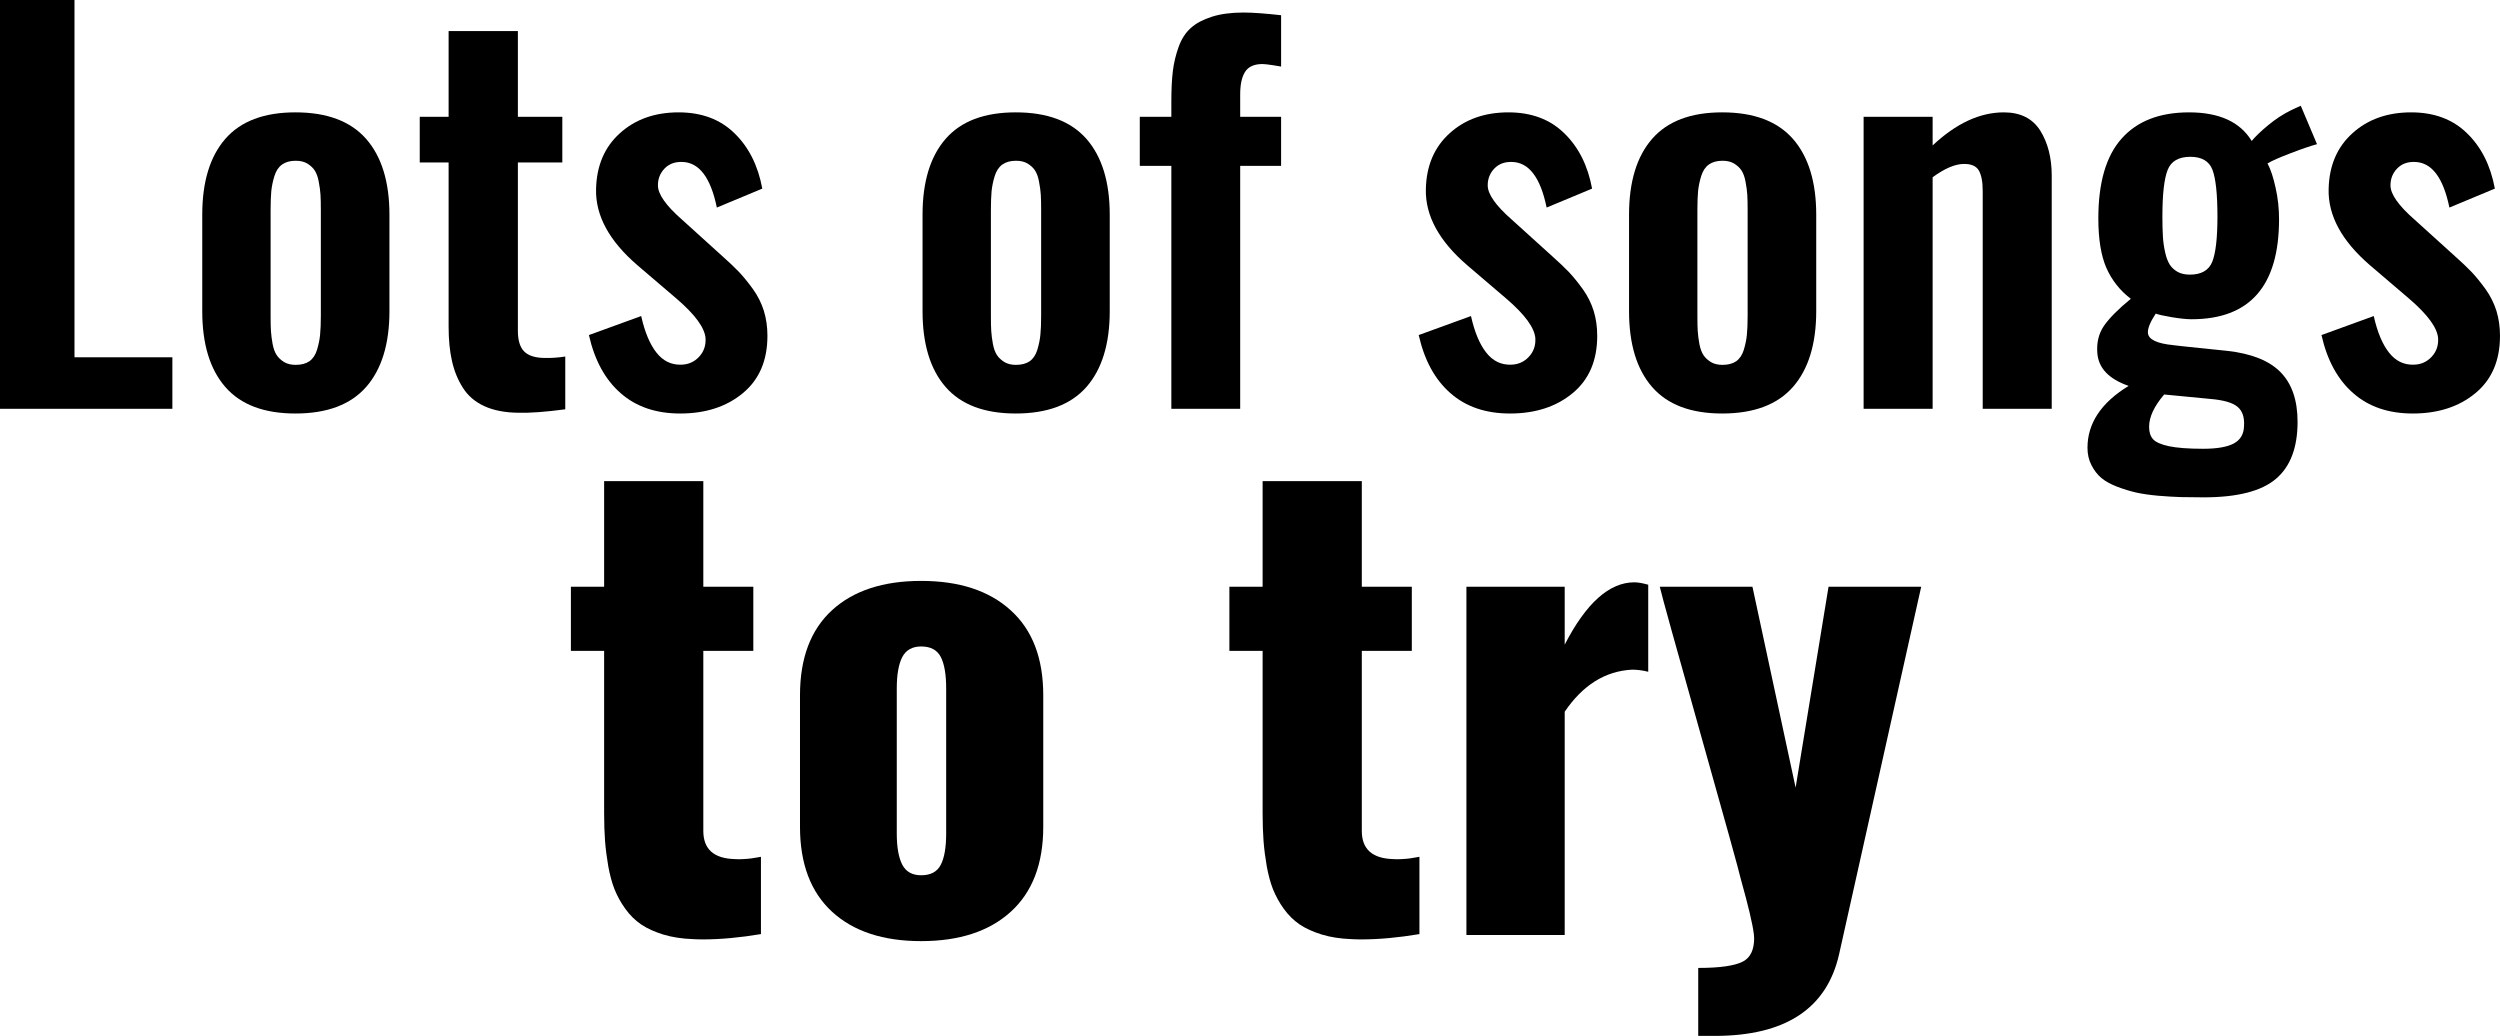 <?xml version="1.0" encoding="UTF-8"?>
<!DOCTYPE svg PUBLIC "-//W3C//DTD SVG 1.1//EN" "http://www.w3.org/Graphics/SVG/1.1/DTD/svg11.dtd">
<!-- Creator: CorelDRAW SE (OEM Version) -->
<svg xmlns="http://www.w3.org/2000/svg" xml:space="preserve" width="177.846mm" height="73.692mm" version="1.1" style="shape-rendering:geometricPrecision; text-rendering:geometricPrecision; image-rendering:optimizeQuality; fill-rule:evenodd; clip-rule:evenodd"
viewBox="0 0 18093.02 7497.03"
 xmlns:xlink="http://www.w3.org/1999/xlink">
 <defs>
  <style type="text/css">
   <![CDATA[
    .fil0 {fill:black;fill-rule:nonzero}
   ]]>
  </style>
 </defs>
 <g id="Layer_x0020_1">
  <polygon class="fil0" points="-0,2958.55 -0,0 539.08,0 539.08,2585.77 1247.49,2585.77 1247.49,2958.55 "/>
  <path id="1" class="fil0" d="M2138.04 2992.66c-227.2,0 -395.93,-63.96 -507.4,-191.88 -111.48,-127.91 -166.91,-311.27 -166.91,-548.83l0 -698.06c0,-237.57 55.42,-420.91 166.91,-548.84 111.47,-127.91 280.2,-191.87 507.4,-191.87 228.42,0 398.98,63.96 511.67,191.87 112.08,127.92 168.73,311.27 168.73,548.84l0 698.06c0,237.56 -56.65,420.91 -168.73,548.83 -112.69,127.92 -283.25,191.88 -511.67,191.88zm1.83 -352.08c40.82,0 73.71,-8.53 99.28,-26.19 25.59,-18.28 43.86,-45.69 55.43,-83.45 10.97,-37.15 18.88,-73.71 21.93,-108.43 3.65,-35.33 5.47,-81.01 5.47,-136.45l0 -765.67c0,-44.47 -0.6,-81.02 -2.43,-110.26 -1.83,-28.63 -6.09,-60.91 -12.79,-95.02 -6.09,-34.72 -16.45,-61.53 -29.24,-81.63 -12.8,-19.49 -31.07,-35.93 -53.6,-49.94 -22.54,-13.41 -50.56,-20.1 -84.06,-20.1 -40.21,0 -73.1,9.14 -98.68,27.41 -25.59,18.27 -43.86,46.3 -55.42,84.06 -11.58,37.15 -18.89,73.71 -22.54,109.04 -3.04,34.71 -4.87,80.4 -4.87,136.45l0 765.67c0,43.86 0.61,80.41 2.44,109.65 1.82,29.24 6.08,60.3 12.18,94.41 6.7,34.11 16.45,60.92 29.85,80.41 12.79,19.49 31.07,35.93 53.6,49.94 22.53,13.41 50.56,20.1 83.45,20.1z"/>
  <path id="2" class="fil0" d="M3749.81 2987.18c-96.24,-1.22 -177.87,-17.05 -245.48,-48.12 -67,-31.07 -118.77,-75.53 -154.72,-133.4 -36.54,-57.26 -62.74,-121.83 -78.58,-193.09 -16.44,-71.88 -24.37,-154.72 -24.37,-250.35l0 -1186.6 -208.93 0 0 -330.15 208.93 0 0 -620.7 501.32 0 0 620.7 321.62 0 0 330.15 -321.62 0 0 1218.88c0,68.83 15.23,118.77 45.69,149.23 30.46,30.46 78.58,45.69 145.58,46.91 46.29,1.21 96.85,-1.83 151.68,-10.36l0 381.92c-141.93,18.88 -255.23,27.42 -341.11,24.98z"/>
  <path id="3" class="fil0" d="M4922.39 2992.66c-174.82,0 -318.57,-48.73 -430.04,-146.8 -112.08,-97.46 -188.84,-237.56 -230.25,-420.9l378.27 -137.67c26.2,116.95 63.35,205.28 110.86,264.97 47.52,60.31 106.6,88.94 178.48,87.11 52.38,-1.22 95.02,-20.1 129.13,-56.66 34.11,-35.93 49.95,-80.4 47.51,-132.78 -4.87,-76.15 -74.31,-171.78 -208.93,-287.51l-283.85 -242.44c-204.67,-176.03 -304.57,-360 -299.7,-551.26 3.65,-169.35 60.92,-303.96 172.39,-404.46 110.86,-100.51 252.79,-151.06 425.17,-151.06 165.68,0 300.31,49.95 403.25,150.45 103.54,99.89 171.16,233.3 202.23,401.41l-328.93 137.06c-45.08,-218.68 -129.14,-328.93 -253.4,-330.15 -52.39,-1.22 -93.81,15.23 -125.49,48.12 -31.67,33.5 -47.51,73.71 -47.51,120.01 -1.22,63.95 57.87,148.01 176.65,251.57l289.33 261.92c48.73,43.25 88.94,81.62 121.23,115.12 32.28,34.11 65.78,75.54 101.11,124.27 34.72,48.73 60.91,101.11 78.58,157.16 17.05,56.04 25.58,115.73 25.58,180.3 0,178.47 -59.08,316.74 -177.86,414.81 -118.17,98.07 -269.24,147.41 -453.81,147.41z"/>
  <path id="4" class="fil0" d="M7350.99 2992.66c-227.2,0 -395.93,-63.96 -507.4,-191.88 -111.48,-127.91 -166.91,-311.27 -166.91,-548.83l0 -698.06c0,-237.57 55.42,-420.91 166.91,-548.84 111.47,-127.91 280.2,-191.87 507.4,-191.87 228.42,0 398.98,63.96 511.67,191.87 112.08,127.92 168.73,311.27 168.73,548.84l0 698.06c0,237.56 -56.65,420.91 -168.73,548.83 -112.69,127.92 -283.25,191.88 -511.67,191.88zm1.83 -352.08c40.82,0 73.71,-8.53 99.28,-26.19 25.59,-18.28 43.86,-45.69 55.43,-83.45 10.97,-37.15 18.88,-73.71 21.93,-108.43 3.65,-35.33 5.47,-81.01 5.47,-136.45l0 -765.67c0,-44.47 -0.6,-81.02 -2.43,-110.26 -1.83,-28.63 -6.09,-60.91 -12.79,-95.02 -6.09,-34.72 -16.45,-61.53 -29.24,-81.63 -12.8,-19.49 -31.07,-35.93 -53.6,-49.94 -22.54,-13.41 -50.56,-20.1 -84.06,-20.1 -40.21,0 -73.1,9.14 -98.68,27.41 -25.59,18.27 -43.86,46.3 -55.42,84.06 -11.58,37.15 -18.89,73.71 -22.54,109.04 -3.04,34.71 -4.87,80.4 -4.87,136.45l0 765.67c0,43.86 0.61,80.41 2.44,109.65 1.82,29.24 6.08,60.3 12.18,94.41 6.7,34.11 16.45,60.92 29.85,80.41 12.79,19.49 31.07,35.93 53.6,49.94 22.53,13.41 50.56,20.1 83.45,20.1z"/>
  <path id="5" class="fil0" d="M8477.28 2958.55l0 -1757.96 -228.43 0 0 -355.12 228.43 0 0 -112.08c0,-87.1 3.65,-160.2 10.96,-219.9 7.31,-59.08 21.32,-117.55 42.04,-174.82 20.7,-57.26 49.94,-102.33 88.33,-136.45 37.76,-34.11 88.32,-60.91 151.67,-81.01 62.74,-20.1 138.89,-30.46 228.42,-30.46 67.62,0 158.99,6.7 272.89,19.49l0 371.57c-8.53,-1.22 -29.24,-4.87 -62.13,-10.36 -33.5,-4.87 -57.87,-7.91 -73.1,-7.91 -59.7,0 -101.72,18.88 -125.48,56.65 -23.75,37.15 -35.33,91.37 -35.33,163.25l0 162.02 296.04 0 0 355.12 -296.04 0 0 1757.96 -498.26 0z"/>
  <path id="6" class="fil0" d="M10927.81 2992.66c-174.82,0 -318.57,-48.73 -430.04,-146.8 -112.08,-97.46 -188.84,-237.56 -230.25,-420.9l378.27 -137.67c26.2,116.95 63.35,205.28 110.86,264.97 47.52,60.31 106.6,88.94 178.48,87.11 52.38,-1.22 95.02,-20.1 129.13,-56.66 34.11,-35.93 49.95,-80.4 47.51,-132.78 -4.87,-76.15 -74.31,-171.78 -208.93,-287.51l-283.85 -242.44c-204.67,-176.03 -304.57,-360 -299.7,-551.26 3.65,-169.35 60.92,-303.96 172.39,-404.46 110.86,-100.51 252.79,-151.06 425.17,-151.06 165.68,0 300.31,49.95 403.25,150.45 103.54,99.89 171.16,233.3 202.23,401.41l-328.93 137.06c-45.08,-218.68 -129.14,-328.93 -253.4,-330.15 -52.39,-1.22 -93.81,15.23 -125.49,48.12 -31.67,33.5 -47.51,73.71 -47.51,120.01 -1.22,63.95 57.87,148.01 176.65,251.57l289.33 261.92c48.73,43.25 88.94,81.62 121.23,115.12 32.28,34.11 65.78,75.54 101.11,124.27 34.72,48.73 60.91,101.11 78.58,157.16 17.05,56.04 25.58,115.73 25.58,180.3 0,178.47 -59.08,316.74 -177.86,414.81 -118.17,98.07 -269.24,147.41 -453.81,147.41z"/>
  <path id="7" class="fil0" d="M12464.04 2992.66c-227.2,0 -395.93,-63.96 -507.4,-191.88 -111.48,-127.91 -166.91,-311.27 -166.91,-548.83l0 -698.06c0,-237.57 55.42,-420.91 166.91,-548.84 111.47,-127.91 280.2,-191.87 507.4,-191.87 228.42,0 398.98,63.96 511.67,191.87 112.08,127.92 168.73,311.27 168.73,548.84l0 698.06c0,237.56 -56.65,420.91 -168.73,548.83 -112.69,127.92 -283.25,191.88 -511.67,191.88zm1.83 -352.08c40.82,0 73.71,-8.53 99.28,-26.19 25.59,-18.28 43.86,-45.69 55.43,-83.45 10.97,-37.15 18.88,-73.71 21.93,-108.43 3.65,-35.33 5.47,-81.01 5.47,-136.45l0 -765.67c0,-44.47 -0.6,-81.02 -2.43,-110.26 -1.83,-28.63 -6.09,-60.91 -12.79,-95.02 -6.09,-34.72 -16.45,-61.53 -29.24,-81.63 -12.8,-19.49 -31.07,-35.93 -53.6,-49.94 -22.54,-13.41 -50.56,-20.1 -84.06,-20.1 -40.21,0 -73.1,9.14 -98.68,27.41 -25.59,18.27 -43.86,46.3 -55.42,84.06 -11.58,37.15 -18.89,73.71 -22.54,109.04 -3.04,34.71 -4.87,80.4 -4.87,136.45l0 765.67c0,43.86 0.61,80.41 2.44,109.65 1.82,29.24 6.08,60.3 12.18,94.41 6.7,34.11 16.45,60.92 29.85,80.41 12.79,19.49 31.07,35.93 53.6,49.94 22.53,13.41 50.56,20.1 83.45,20.1z"/>
  <path id="8" class="fil0" d="M13487.38 2958.55l0 -2113.08 499.48 0 0 207.11c169.95,-159.6 341.72,-239.39 515.32,-239.39 120.61,0 208.32,44.47 263.76,132.18 54.82,88.33 82.84,196.74 82.84,324.66l0 1688.51 -499.48 0 0 -1577.65c0,-66.39 -9.75,-115.73 -28.64,-148.01 -19.49,-32.29 -56.04,-47.52 -110.86,-46.3 -62.13,1.22 -136.45,32.89 -222.94,96.24l0 1675.72 -499.48 0z"/>
  <path id="9" class="fil0" d="M15848.37 1987.6c82.84,0 137.06,-31.07 162.03,-92.59 24.98,-62.14 37.76,-171.17 37.76,-328.33 0,-162.03 -12.18,-274.11 -35.93,-337.46 -23.77,-62.74 -77.37,-94.41 -160.2,-94.41 -84.67,0 -139.5,31.67 -164.47,95.63 -24.98,63.35 -37.76,175.43 -37.76,336.24 0,57.26 1.22,105.38 3.65,145.58 2.44,39.59 7.93,77.97 16.45,115.12 7.91,36.55 19.49,65.79 33.5,88.33 14.62,21.93 33.5,38.98 57.26,52.39 23.75,12.79 52.99,19.49 87.72,19.49zm96.24 1260.29c102.33,0 176.65,-13.41 224.16,-39.59 46.91,-26.2 70.66,-68.22 71.89,-126.7 3.65,-62.74 -12.19,-109.04 -48.12,-138.28 -35.33,-29.24 -100.51,-48.12 -194.32,-56.04l-335.63 -32.29c-72.49,84.67 -109.03,162.64 -109.03,233.91 0,37.76 9.14,67.61 28.02,88.94 18.27,21.32 56.05,38.37 113.91,51.16 57.87,12.19 140.71,18.89 249.13,18.89zm3.66 351.46c-63.35,0 -118.17,-0.61 -165.07,-1.82 -46.91,-1.22 -101.72,-4.87 -163.25,-9.75 -62.13,-5.48 -115.12,-13.41 -160.2,-23.15 -44.47,-10.35 -90.15,-24.37 -137.06,-42.03 -46.9,-18.27 -85.27,-38.98 -114.51,-63.35 -28.63,-24.37 -52.99,-55.42 -71.88,-93.2 -19.49,-37.15 -28.64,-79.18 -28.64,-125.48 0,-177.26 99.29,-326.5 297.87,-447.71 -142.53,-49.34 -218.07,-127.92 -226.59,-237.56 -6.09,-76.14 10.36,-141.93 48.12,-197.36 38.37,-55.42 102.94,-120.61 194.31,-195.52 -77.97,-59.09 -137.06,-133.4 -176.65,-222.95 -38.98,-88.93 -58.48,-208.93 -58.48,-358.78 0,-259.49 56.05,-451.97 168.74,-578.06 112.08,-126.09 274.71,-189.44 487.91,-189.44 218.68,0 369.74,69.44 453.19,207.1 26.2,-31.67 65.79,-70.04 118.78,-113.9 52.99,-43.86 108.43,-80.41 166.91,-109.04l69.43 -32.28 117.56 278.38c-41.42,10.96 -104.77,32.28 -188.83,64.56 -84.67,32.29 -141.32,57.26 -169.34,74.93 22.53,41.42 42.03,100.5 58.48,176.04 17.05,75.53 24.98,151.06 24.98,227.2 0,483.04 -210.76,724.26 -633.5,724.26 -34.11,0 -81.62,-4.87 -141.93,-14.62 -59.7,-10.36 -98.68,-18.88 -116.95,-26.19 -40.21,60.91 -59.09,107.21 -56.65,139.49 3.04,47.51 65.17,77.36 185.18,88.94 14.62,2.43 77.36,9.14 189.44,20.7 111.47,10.97 177.25,18.28 196.13,20.1 177.26,19.49 307,70.66 389.23,154.72 82.23,84.06 123.05,203.46 123.05,359.4 0,187 -52.38,324.66 -157.16,412.99 -104.77,88.93 -278.98,133.39 -522.63,133.39z"/>
  <path id="10" class="fil0" d="M17461.35 2992.66c-174.82,0 -318.57,-48.73 -430.04,-146.8 -112.08,-97.46 -188.84,-237.56 -230.25,-420.9l378.27 -137.67c26.2,116.95 63.35,205.28 110.86,264.97 47.52,60.31 106.6,88.94 178.48,87.11 52.38,-1.22 95.02,-20.1 129.13,-56.66 34.11,-35.93 49.95,-80.4 47.51,-132.78 -4.87,-76.15 -74.31,-171.78 -208.93,-287.51l-283.85 -242.44c-204.67,-176.03 -304.57,-360 -299.7,-551.26 3.65,-169.35 60.92,-303.96 172.39,-404.46 110.86,-100.51 252.79,-151.06 425.17,-151.06 165.68,0 300.31,49.95 403.25,150.45 103.54,99.89 171.16,233.3 202.23,401.41l-328.93 137.06c-45.08,-218.68 -129.14,-328.93 -253.4,-330.15 -52.39,-1.22 -93.81,15.23 -125.49,48.12 -31.67,33.5 -47.51,73.71 -47.51,120.01 -1.22,63.95 57.87,148.01 176.65,251.57l289.33 261.92c48.73,43.25 88.94,81.62 121.23,115.12 32.28,34.11 65.78,75.54 101.11,124.27 34.72,48.73 60.91,101.11 78.58,157.16 17.05,56.04 25.58,115.73 25.58,180.3 0,178.47 -59.08,316.74 -177.86,414.81 -118.17,98.07 -269.24,147.41 -453.81,147.41z"/>
 </g>
 <g id="Layer_x0020_1_0">
  <path class="fil0" d="M5013 6796.59c-77.75,-2.9 -148.95,-13.81 -211.44,-32.7 -63.22,-19.61 -116.98,-43.59 -161.29,-73.38 -43.59,-29.79 -82.11,-67.57 -114.81,-113.34 -32.7,-45.05 -58.12,-92.28 -77.75,-140.23 -18.89,-47.97 -34.14,-104.63 -45.77,-168.57 -10.9,-63.21 -18.89,-124.96 -23.25,-183.82 -4.36,-58.85 -6.54,-124.96 -6.54,-199.08l0 -1174.88 -240.5 0 0 -464.28 240.5 0 0 -764.37 717.86 0 0 764.37 361.85 0 0 464.28 -361.85 0 0 1302.76c0,132.23 75.57,199.81 227.43,204.17 18.16,1.45 39.23,1.45 62.49,0 23.97,-1.45 42.87,-2.91 58.12,-5.09 14.54,-2.19 29.79,-5.09 44.33,-7.26 15.26,-2.91 23.25,-4.36 24.69,-4.36l0 559.47c-151.86,25.43 -292.81,38.5 -421.41,38.5 -24.71,0 -48.68,-0.72 -72.66,-2.19l0.01 0.02z"/>
  <path id="_1" class="fil0" d="M7314.82 6598.96c-156.21,141.69 -372.73,212.17 -648.12,212.17 -275.38,0 -489.72,-70.47 -644.48,-212.17 -154.77,-142.41 -232.51,-347.3 -232.51,-615.41l0 -951.82c0,-269.55 77.75,-474.46 232.51,-616.14 154.76,-140.95 369.1,-211.44 644.48,-211.44 275.38,0 491.89,70.47 648.12,212.89 156.94,141.69 235.41,346.58 235.41,614.69l0 951.82c0,268.11 -78.47,473 -235.41,615.41l0 0.01zm-648.12 -264.47c68.29,0 115.51,-24.69 141.69,-75.56 26.16,-50.13 39.23,-125.7 39.23,-226.69l0 -1049.18c0,-102.46 -13.07,-178.74 -39.23,-228.87 -26.17,-50.13 -73.39,-75.57 -141.69,-75.57 -64.67,0 -110.44,26.16 -137.33,77.75 -26.16,51.59 -39.23,127.16 -39.23,226.69l0 1049.18c0,98.1 13.07,172.93 39.23,224.52 26.89,52.32 72.66,77.74 137.33,77.74z"/>
  <path id="_2" class="fil0" d="M9778.63 6796.59c-77.75,-2.9 -148.95,-13.81 -211.44,-32.7 -63.22,-19.61 -116.98,-43.59 -161.29,-73.38 -43.59,-29.79 -82.11,-67.57 -114.81,-113.34 -32.7,-45.05 -58.12,-92.28 -77.75,-140.23 -18.89,-47.97 -34.14,-104.63 -45.77,-168.57 -10.9,-63.21 -18.89,-124.96 -23.25,-183.82 -4.36,-58.85 -6.54,-124.96 -6.54,-199.08l0 -1174.88 -240.5 0 0 -464.28 240.5 0 0 -764.37 717.86 0 0 764.37 361.85 0 0 464.28 -361.85 0 0 1302.76c0,132.23 75.57,199.81 227.43,204.17 18.16,1.45 39.23,1.45 62.49,0 23.97,-1.45 42.87,-2.91 58.12,-5.09 14.54,-2.19 29.79,-5.09 44.33,-7.26 15.26,-2.91 23.25,-4.36 24.69,-4.36l0 559.47c-151.86,25.43 -292.81,38.5 -421.41,38.5 -24.71,0 -48.68,-0.72 -72.66,-2.19l0.01 0.02z"/>
  <path id="_3" class="fil0" d="M10612.76 6766.81l0 -2520.5 711.3 0 0 419.24c154.77,-300.81 322.61,-451.21 504.25,-451.21 25.43,0 58.85,5.82 100.27,17.44l0 629.94c-39.96,-10.17 -78.47,-15.26 -116.97,-15.26 -194.73,10.17 -356.75,111.9 -487.54,304.44l0 1615.91 -711.3 0 0 0.01z"/>
  <path id="_4" class="fil0" d="M12290.43 7497.02l0 -491.89c156.21,0 264.48,-15.26 324.05,-46.5 53.77,-28.34 80.65,-85.01 80.65,-168.57 0,-9.44 -0.73,-19.61 -2.19,-29.79 -8.72,-71.93 -39.96,-204.17 -93.73,-395.98 -15.26,-66.85 -113.34,-419.24 -293.53,-1058.64 -180.19,-639.39 -278.28,-992.51 -293.53,-1059.35l670.62 0 312.44 1453.88 238.3 -1453.88 670.64 0 -593.63 2657.1c-87.92,395.26 -387.99,593.63 -900.24,593.63 -7.26,0 -14.53,0 -21.79,0l-98.1 0 0.03 -0.01z"/>
 </g>
</svg>
